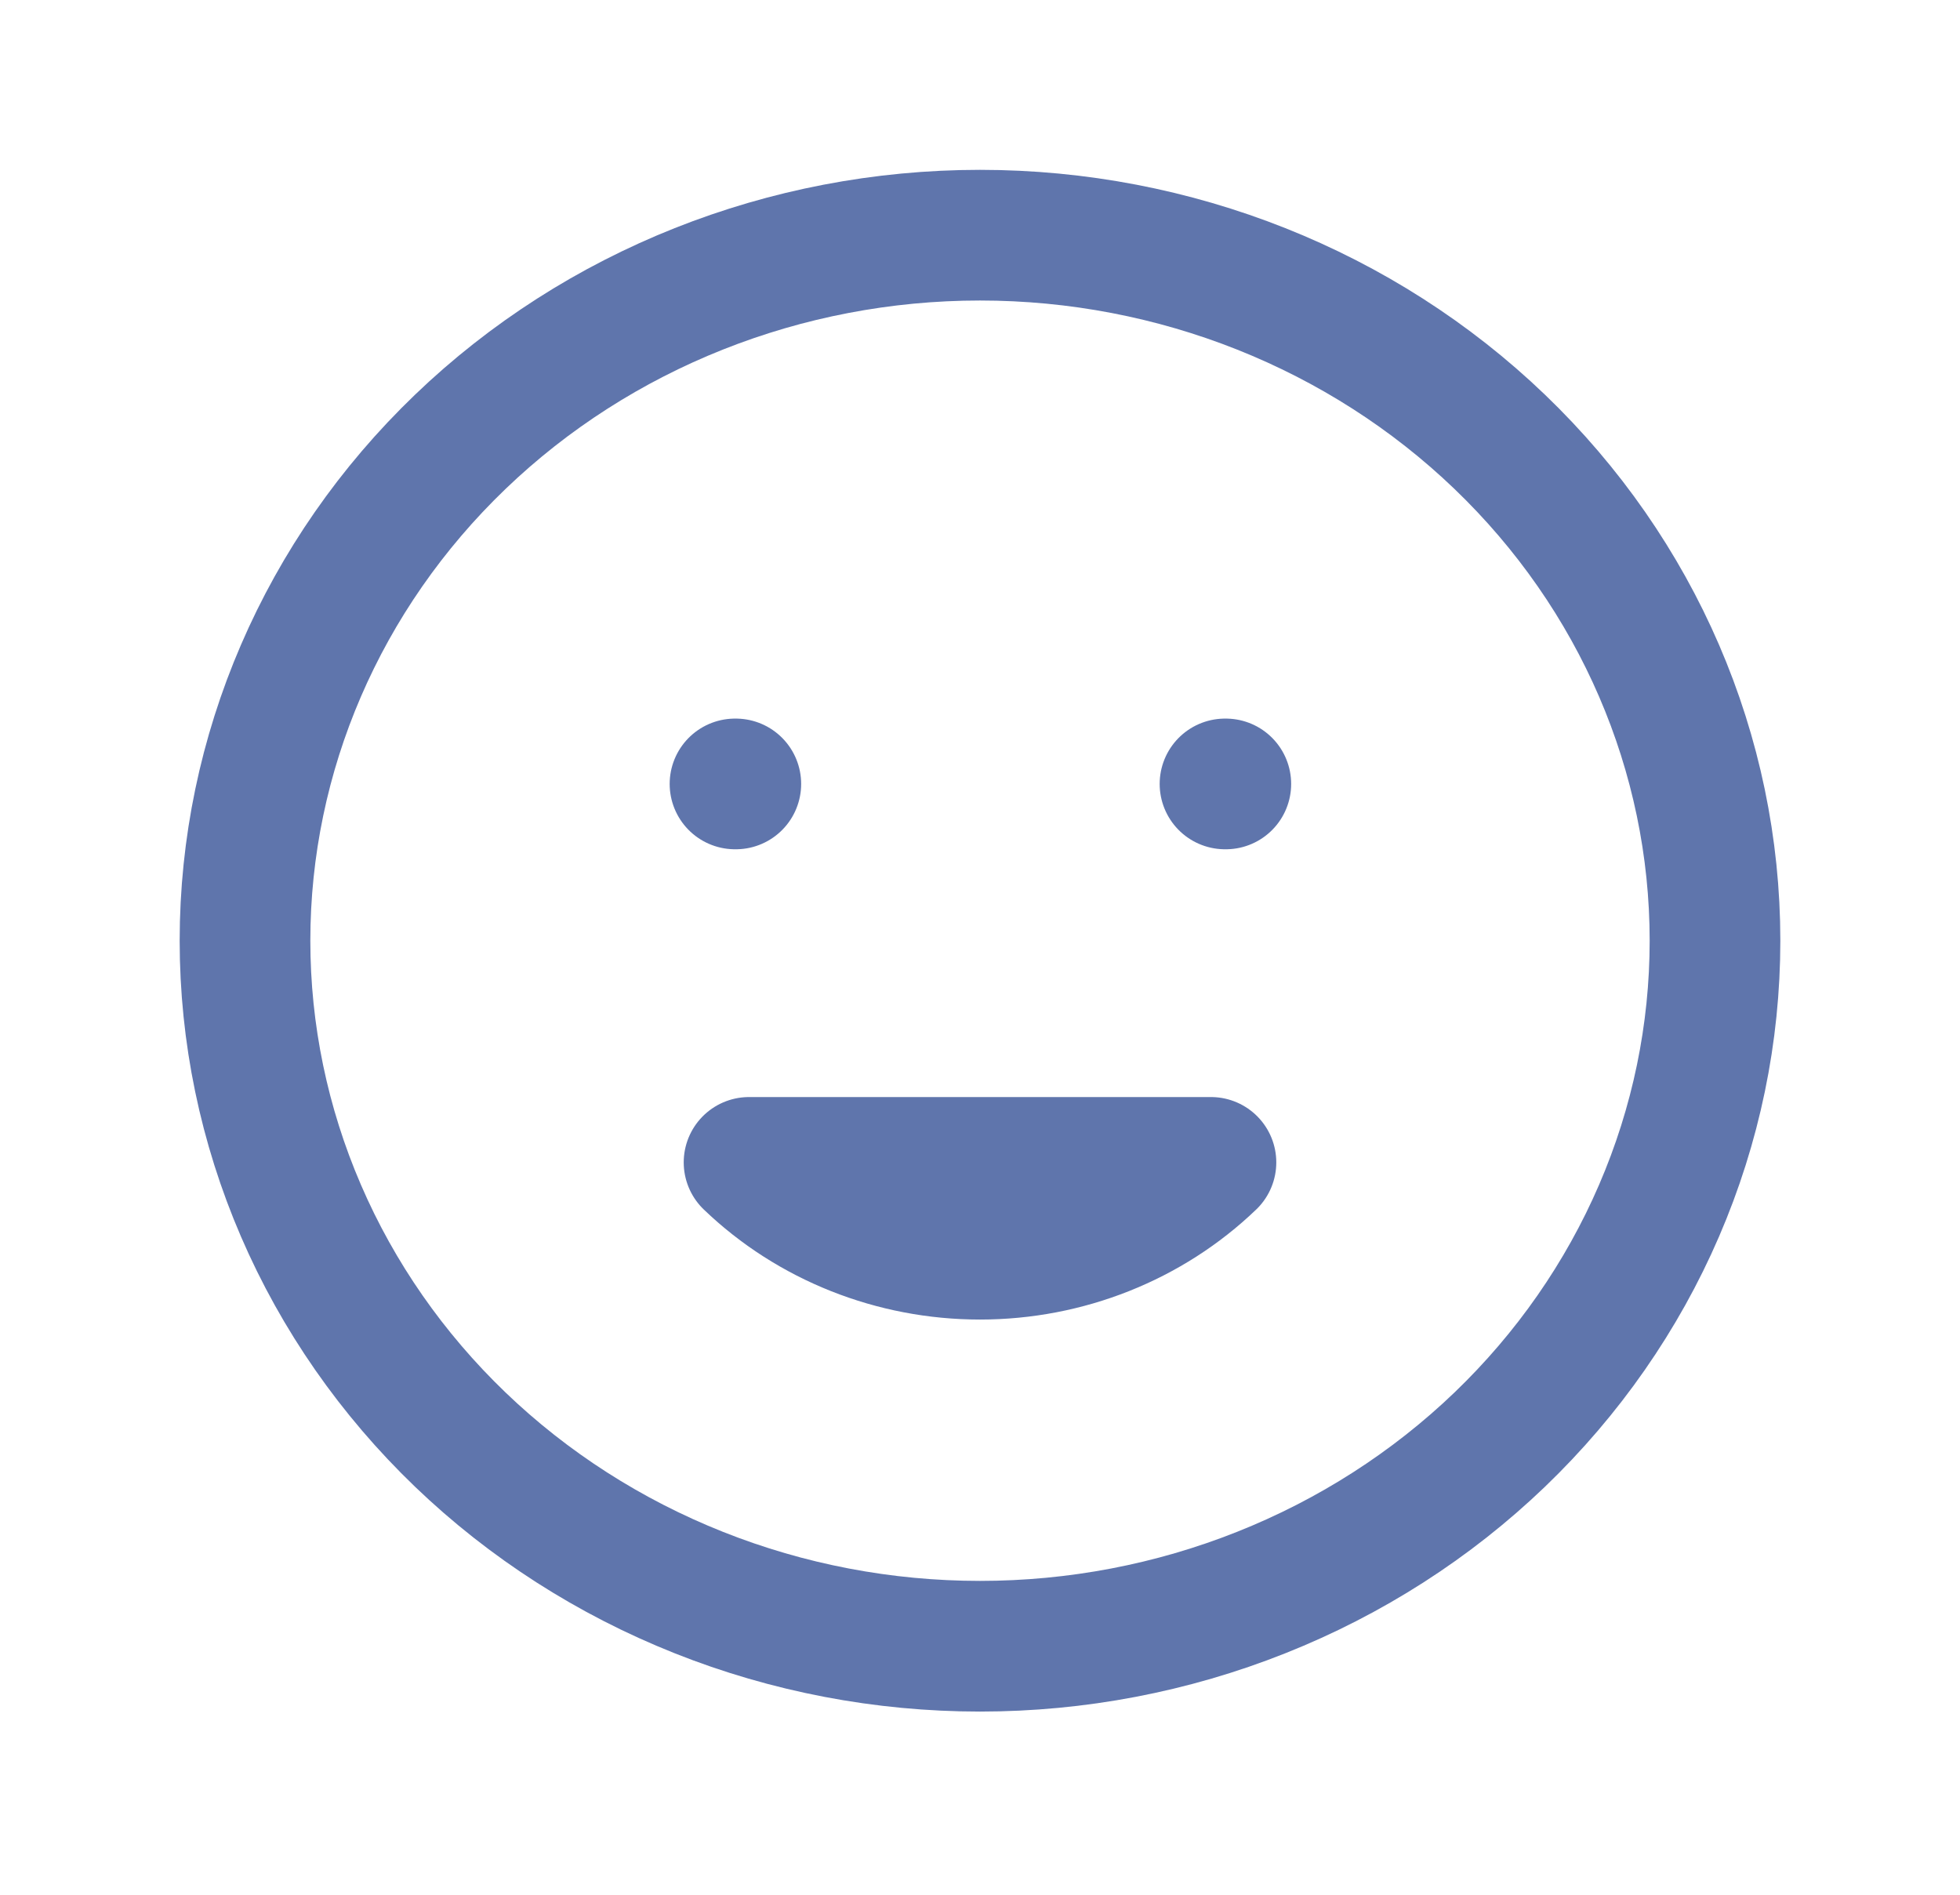 <svg width="60" height="58" viewBox="0 0 60 58" fill="none" xmlns="http://www.w3.org/2000/svg">
    <path d="M37.07 35.582C35.195 37.382 32.652 38.393 30 38.393C27.348 38.393 24.805 37.382 22.93 35.582H37.07ZM22.5 23.997H22.525H22.5ZM37.5 23.997H37.525H37.5ZM52.5 28.796C52.5 31.632 51.918 34.441 50.787 37.061C49.657 39.681 47.999 42.062 45.91 44.068C43.821 46.073 41.34 47.664 38.61 48.749C35.881 49.835 32.955 50.393 30 50.393C27.045 50.393 24.119 49.835 21.39 48.749C18.66 47.664 16.179 46.073 14.09 44.068C12.001 42.062 10.343 39.681 9.213 37.061C8.082 34.441 7.5 31.632 7.5 28.796C7.5 23.068 9.871 17.575 14.09 13.525C18.31 9.474 24.033 7.199 30 7.199C35.967 7.199 41.69 9.474 45.91 13.525C50.13 17.575 52.5 23.068 52.5 28.796Z" stroke="#5F75AC" stroke-width="4" stroke-linecap="round" stroke-linejoin="round"/>
</svg>
